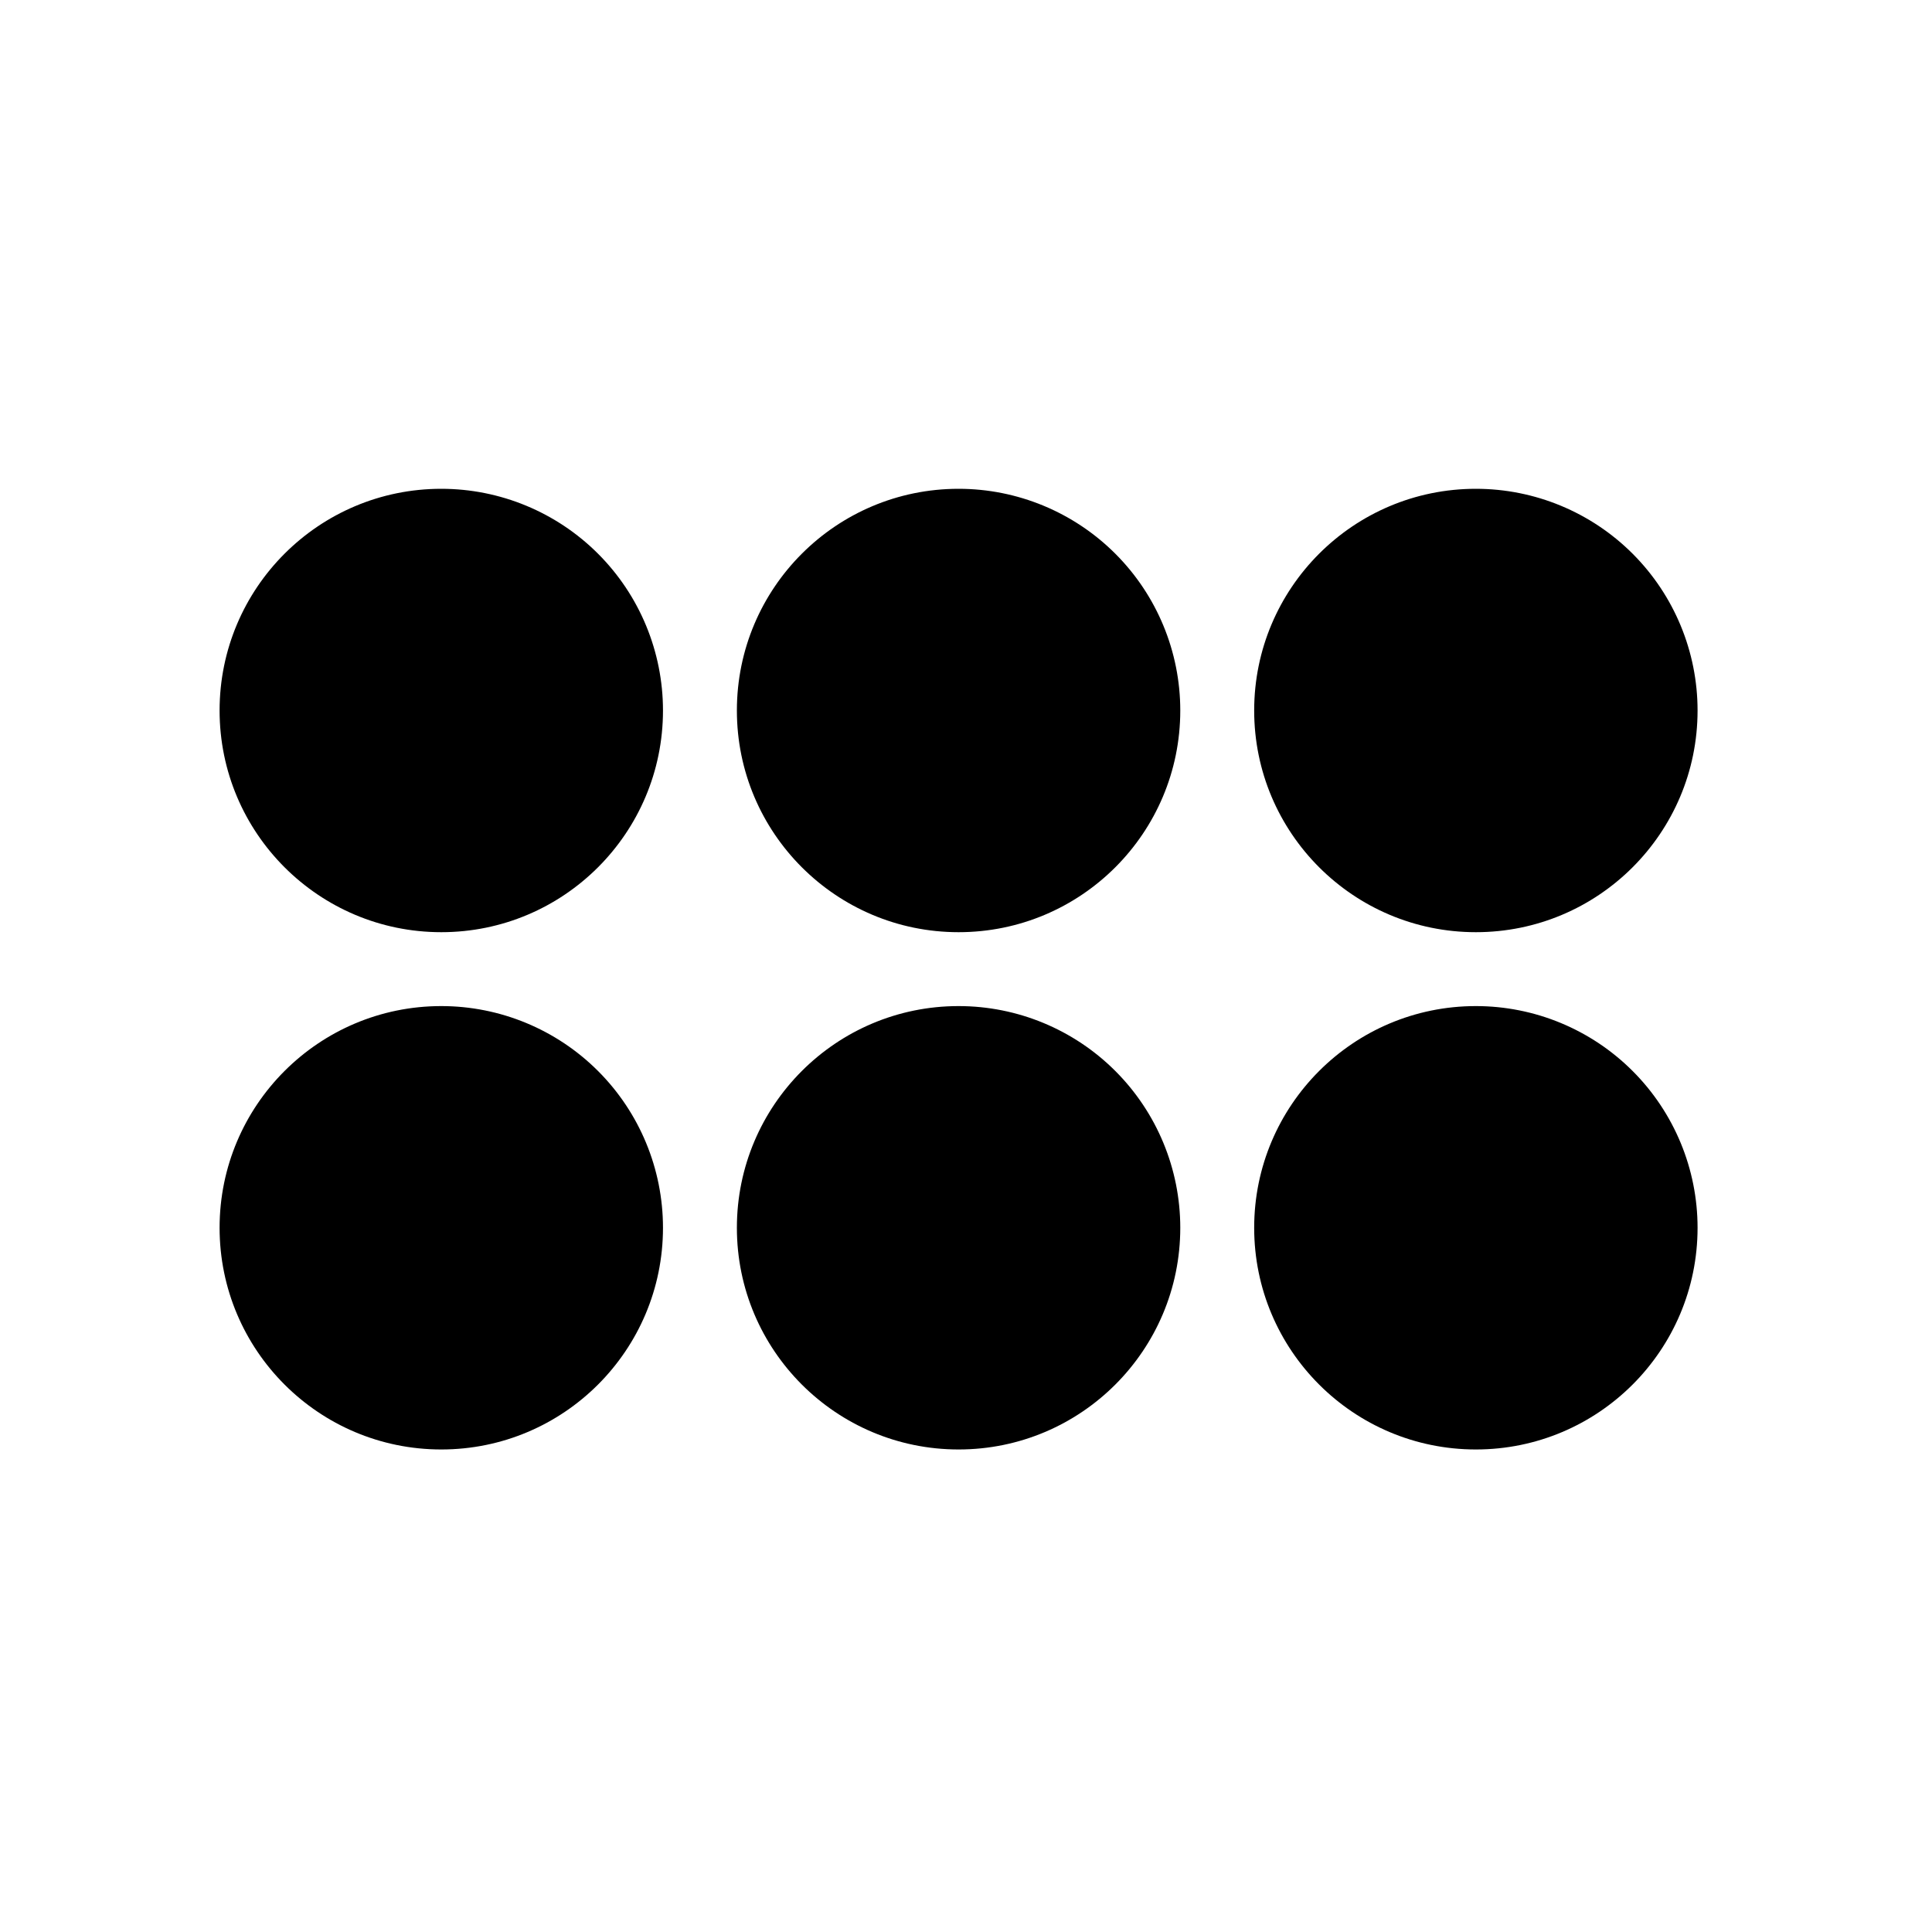 <?xml version="1.0" encoding="UTF-8"?> <svg xmlns="http://www.w3.org/2000/svg" width="200" height="200" viewBox="0 0 200 200"><g id="Group"><path id="Path-copy-6" fill="#000000" stroke="none" d="M 68.632 73.55 C 68.632 86.225 58.357 96.5 45.682 96.5 C 33.007 96.5 22.732 86.225 22.732 73.55 C 22.732 60.875 33.007 50.6 45.682 50.6 C 51.769 50.6 57.606 53.018 61.91 57.322 C 66.214 61.626 68.632 67.463 68.632 73.55"></path><path id="Path-copy-5" fill="#000000" stroke="none" d="M 68.632 127.099 C 68.632 139.774 58.357 150.049 45.682 150.049 C 33.007 150.049 22.732 139.774 22.732 127.099 C 22.732 114.424 33.007 104.149 45.682 104.149 C 51.769 104.149 57.606 106.567 61.91 110.871 C 66.214 115.175 68.632 121.012 68.632 127.099"></path><path id="Path-copy-4" fill="#000000" stroke="none" d="M 122.182 73.55 C 122.182 86.225 111.907 96.5 99.232 96.5 C 86.557 96.5 76.282 86.225 76.282 73.55 C 76.282 60.875 86.557 50.6 99.232 50.6 C 105.319 50.6 111.156 53.018 115.46 57.322 C 119.764 61.626 122.182 67.463 122.182 73.55"></path><path id="Path-copy-3" fill="#000000" stroke="none" d="M 122.182 127.099 C 122.182 139.774 111.907 150.049 99.232 150.049 C 86.557 150.049 76.282 139.774 76.282 127.099 C 76.282 114.424 86.557 104.149 99.232 104.149 C 105.319 104.149 111.156 106.567 115.46 110.871 C 119.764 115.175 122.182 121.012 122.182 127.099"></path><path id="Path-copy-2" fill="#000000" stroke="none" d="M 175.732 73.55 C 175.732 86.225 165.457 96.5 152.782 96.5 C 140.107 96.5 129.832 86.225 129.832 73.55 C 129.832 60.875 140.107 50.6 152.782 50.6 C 158.869 50.6 164.707 53.018 169.01 57.322 C 173.314 61.626 175.732 67.463 175.732 73.55"></path><path id="Path-copy" fill="#000000" stroke="none" d="M 175.732 127.099 C 175.732 139.774 165.457 150.049 152.782 150.049 C 140.107 150.049 129.832 139.774 129.832 127.099 C 129.832 114.424 140.107 104.149 152.782 104.149 C 158.869 104.149 164.707 106.567 169.01 110.871 C 173.314 115.175 175.732 121.012 175.732 127.099"></path></g></svg> 